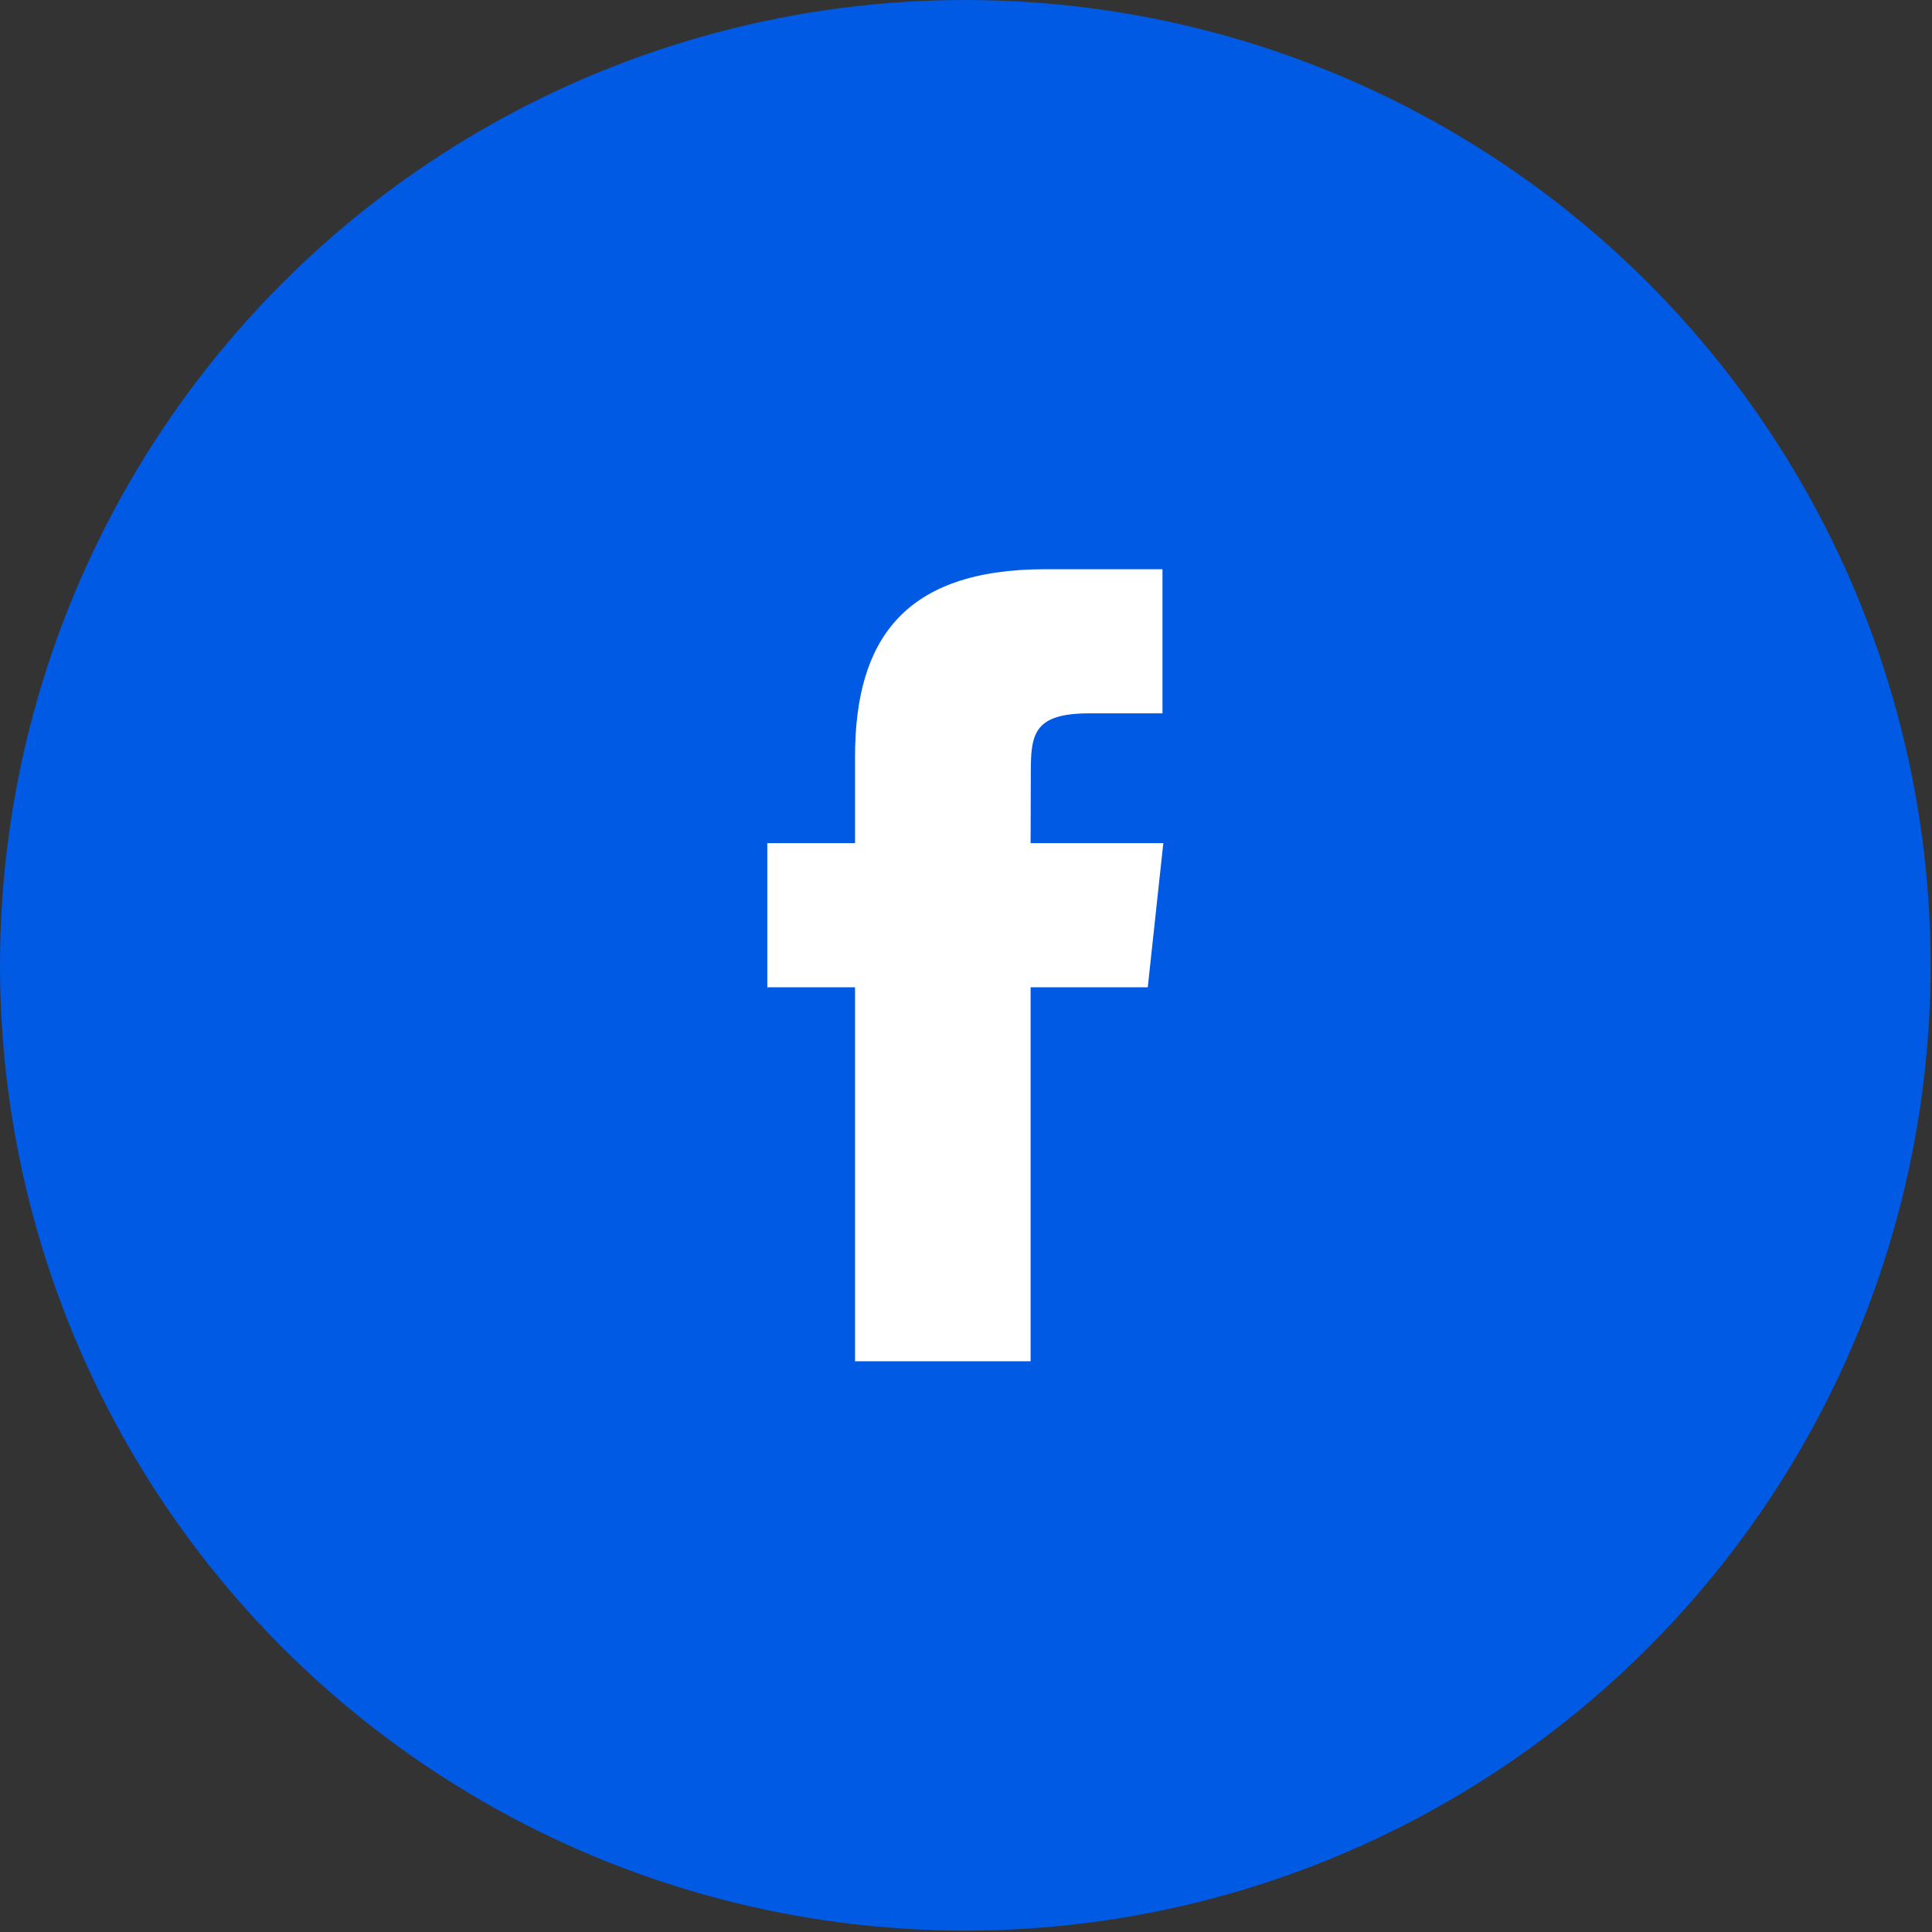 <?xml version="1.0" encoding="UTF-8"?> <svg xmlns="http://www.w3.org/2000/svg" width="303" height="303" viewBox="0 0 303 303" fill="none"><rect x="0" y="0" width="303" height="303" fill="#333333" stroke="none"/><circle cx="151.391" cy="151.391" r="151.391" fill="#005AE4"></circle><path fill-rule="evenodd" clip-rule="evenodd" d="M161.632 213.491H134.097V154.834H120.336V132.231H134.097V118.671C134.097 100.244 141.865 89.273 163.939 89.273H182.314V111.877H170.833C162.238 111.877 161.666 115.033 161.666 120.929L161.632 132.231H182.445L180.007 154.834H161.632V213.491V213.491Z" fill="white"></path></svg> 